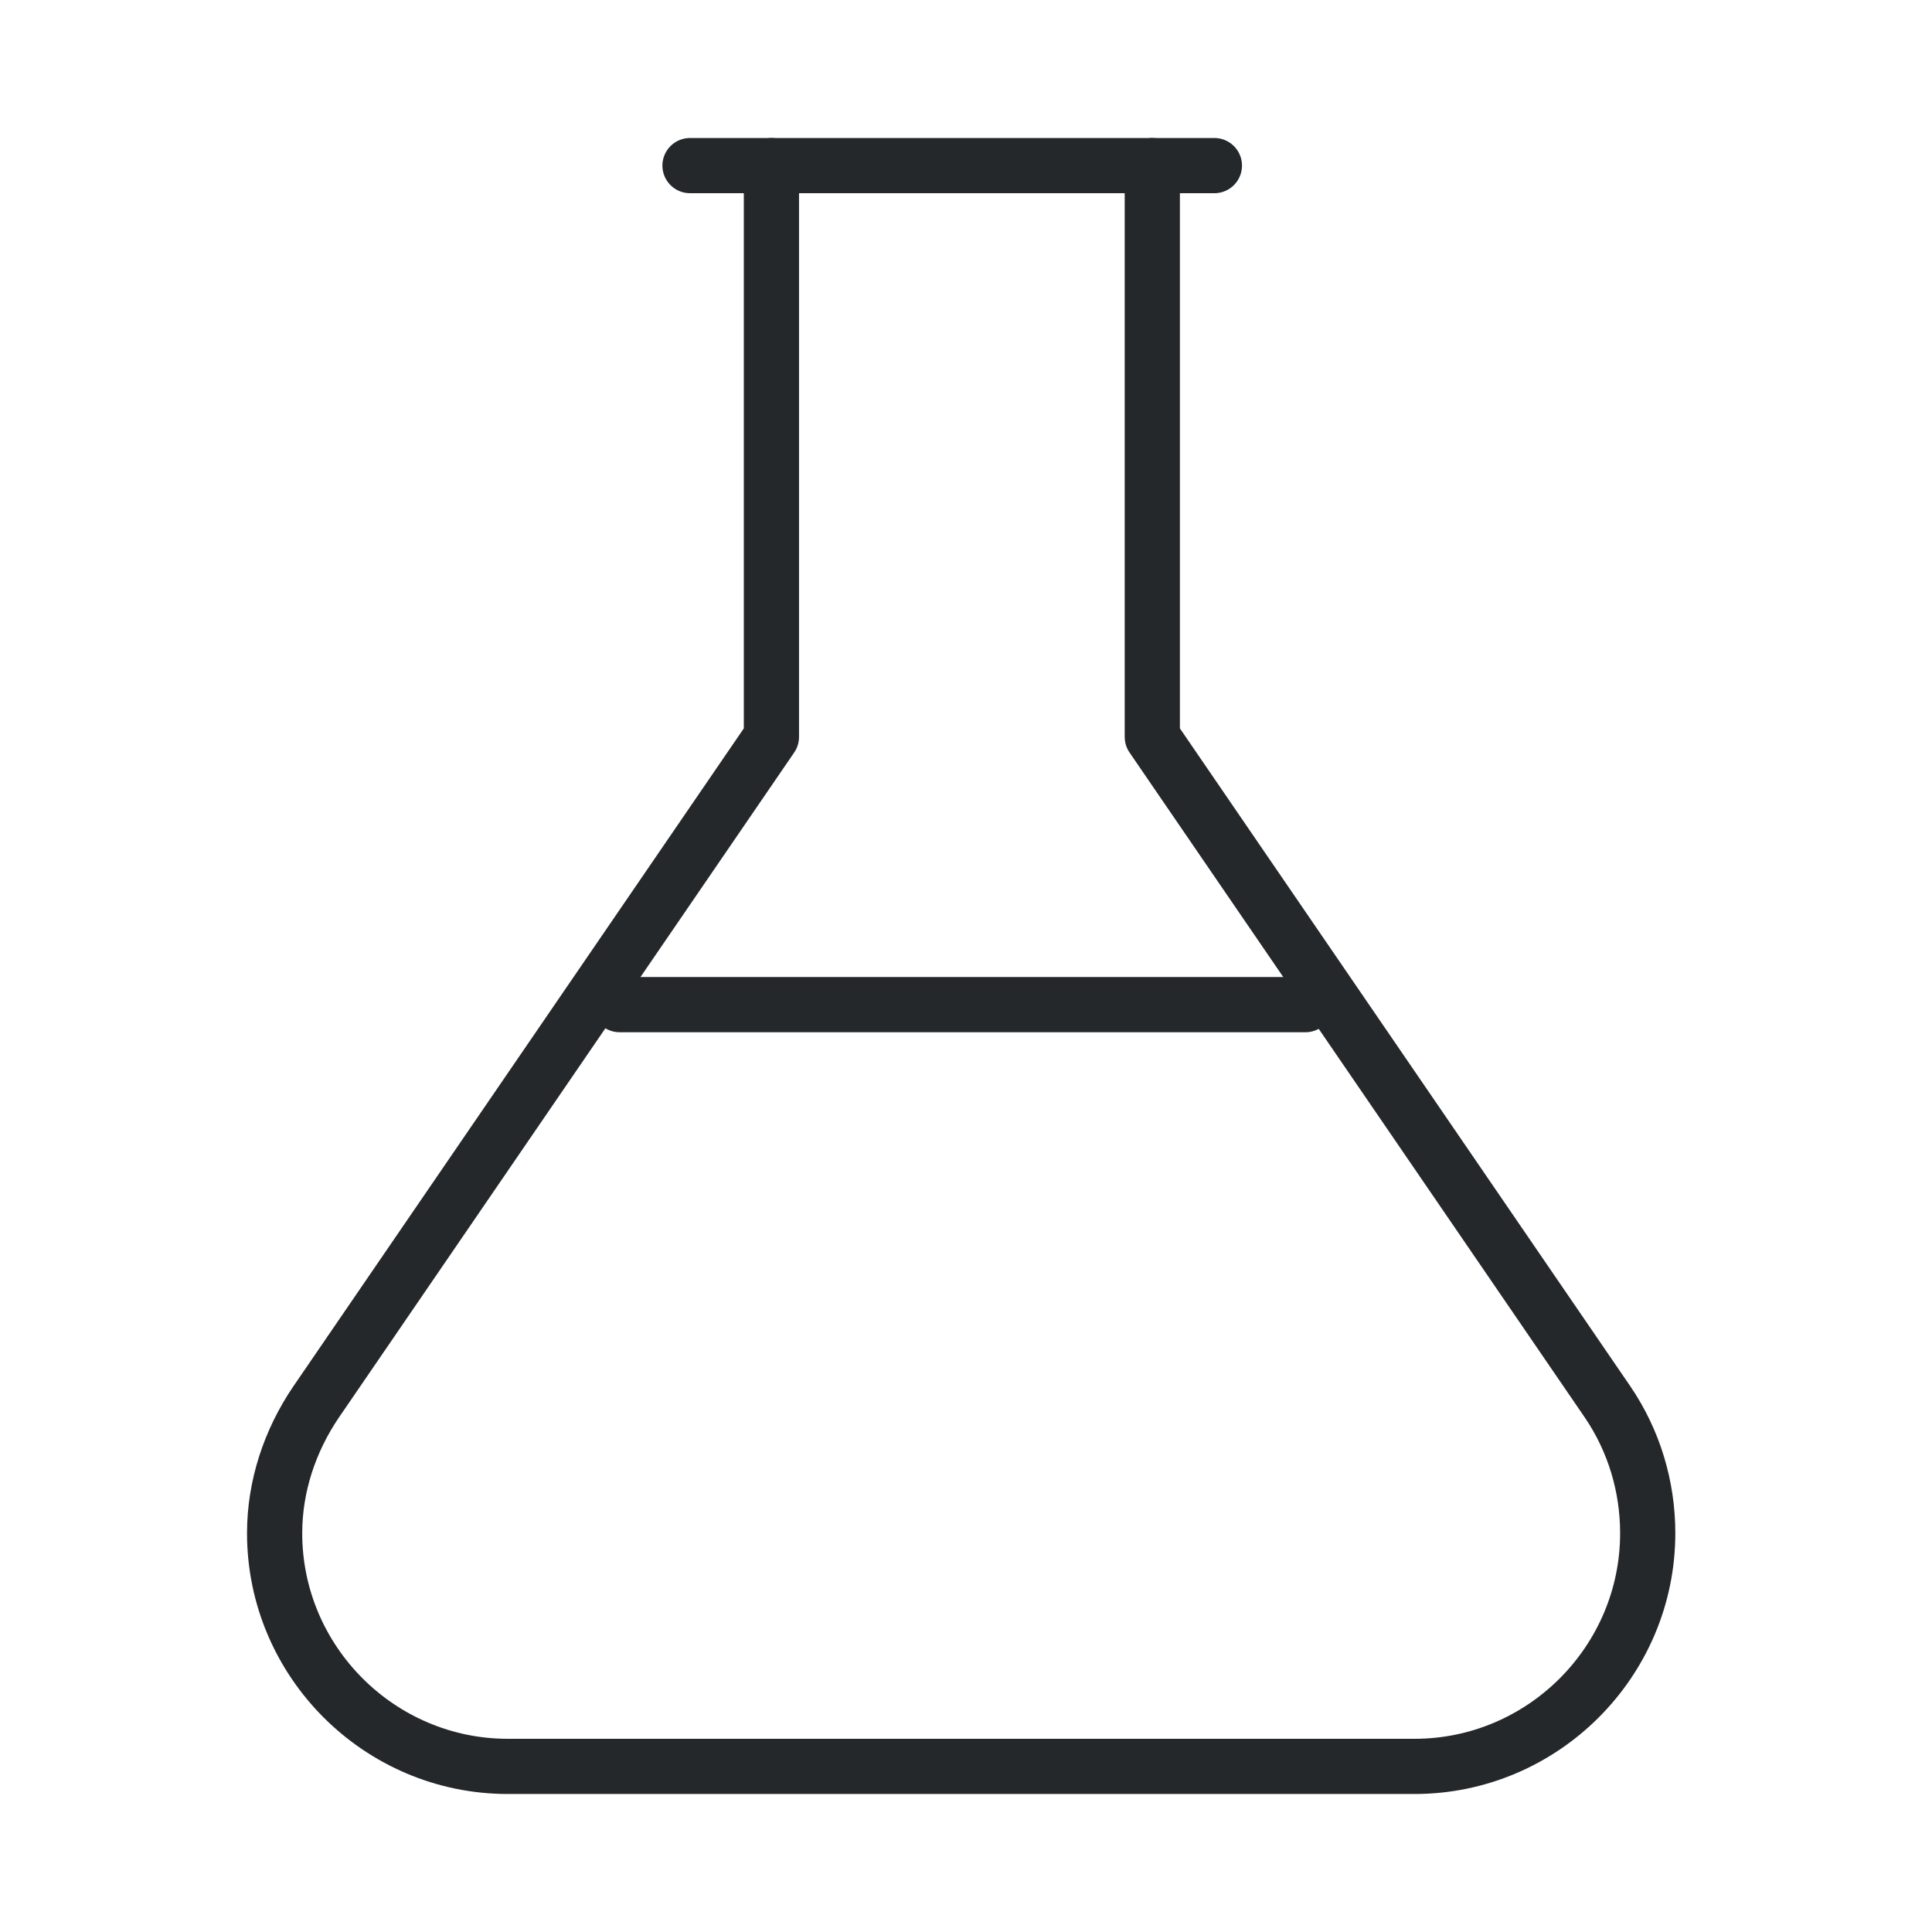 <?xml version="1.0" encoding="utf-8"?>
<!-- Generator: Adobe Illustrator 28.1.0, SVG Export Plug-In . SVG Version: 6.00 Build 0)  -->
<svg version="1.1" id="Layer_1" xmlns="http://www.w3.org/2000/svg" xmlns:xlink="http://www.w3.org/1999/xlink" x="0px" y="0px"
	 width="140px" height="140px" viewBox="0 0 140 140" style="enable-background:new 0 0 140 140;" xml:space="preserve">
<style type="text/css">
	.st0{fill:none;stroke:#25282A;stroke-width:4;stroke-linecap:round;stroke-linejoin:round;}
</style>
<path class="st0" d="M55.9,12v41.4l-33,48.2c-1.9,2.8-3,6.1-3,9.5c0,9.3,7.6,16.9,16.9,16.9h65.7c9.3,0,16.9-7.6,16.9-16.9
	c0-3.4-1-6.7-2.9-9.5l-33-48.2V12"/>
<path class="st0" d="M50,12h38"/>
<path class="st0" d="M94.6,72.8H44.9"/>
</svg>
